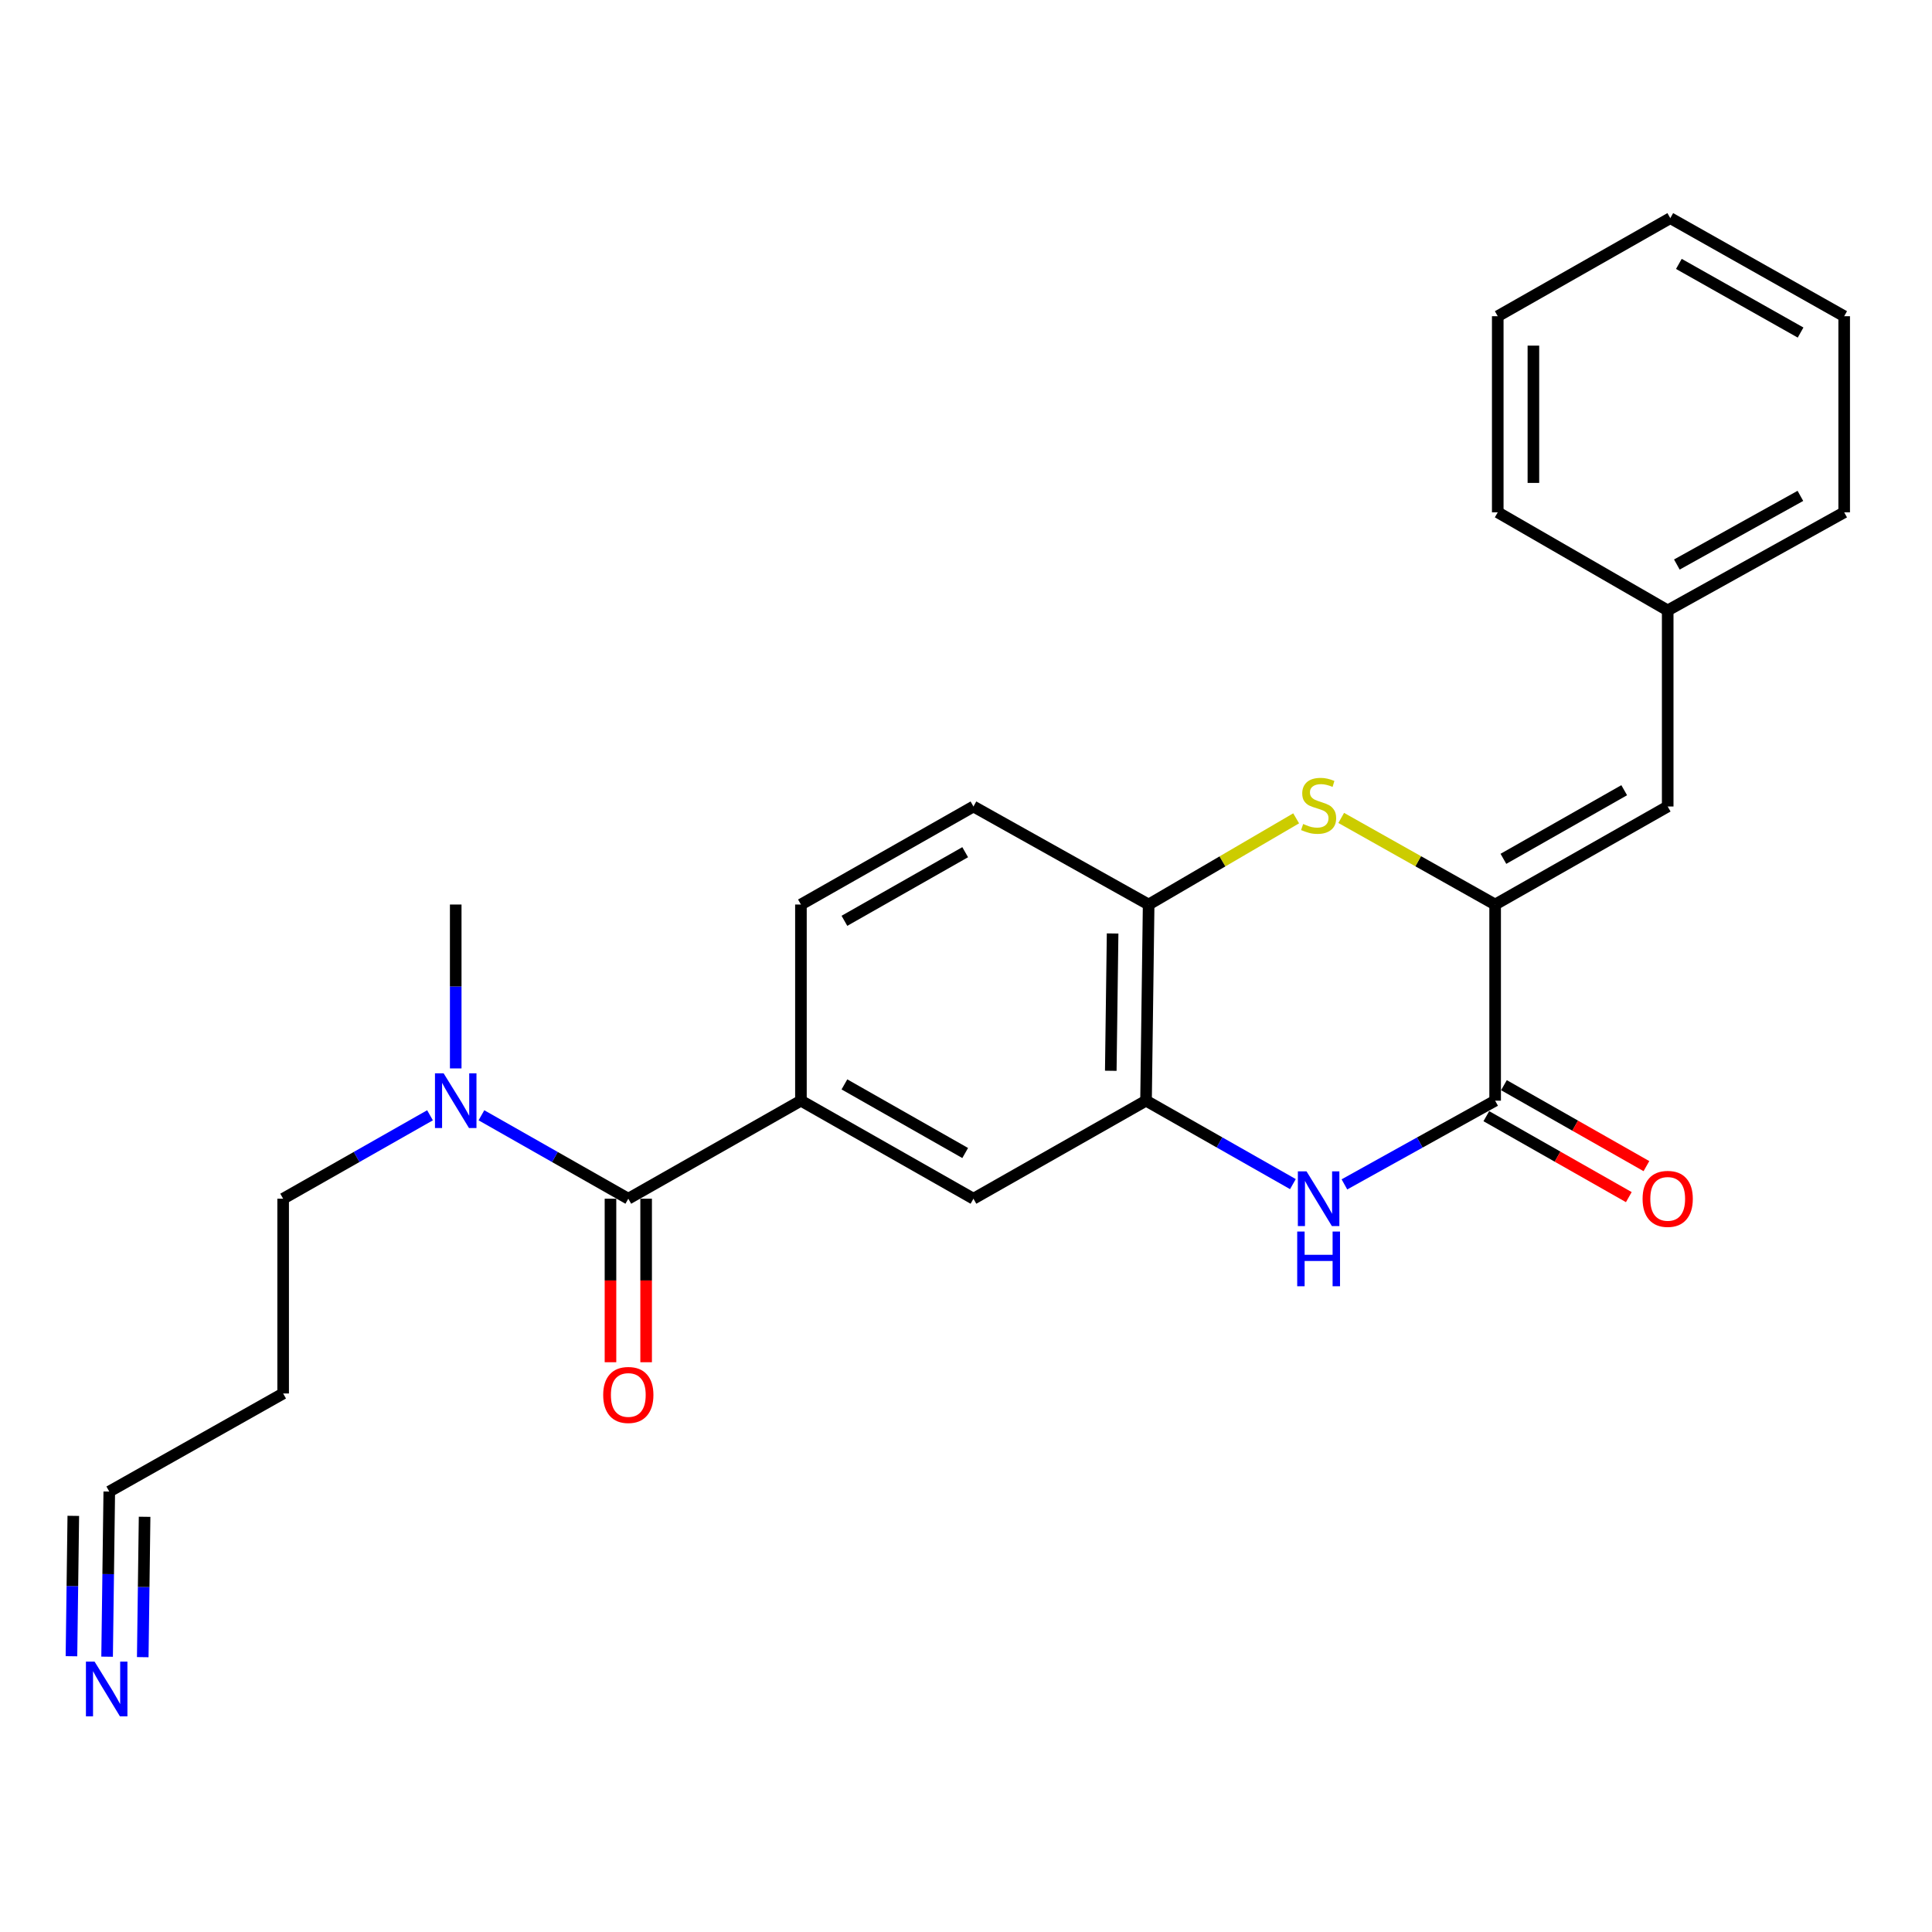 <?xml version='1.0' encoding='iso-8859-1'?>
<svg version='1.1' baseProfile='full'
              xmlns='http://www.w3.org/2000/svg'
                      xmlns:rdkit='http://www.rdkit.org/xml'
                      xmlns:xlink='http://www.w3.org/1999/xlink'
                  xml:space='preserve'
width='1000px' height='1000px' viewBox='0 0 1000 1000'>
<!-- END OF HEADER -->
<rect style='opacity:1.0;fill:#FFFFFF;stroke:none' width='1000' height='1000' x='0' y='0'> </rect>
<path class='bond-0' d='M 773.88,468.183 L 773.88,569.709' style='fill:none;fill-rule:evenodd;stroke:#000000;stroke-width:6px;stroke-linecap:butt;stroke-linejoin:miter;stroke-opacity:1' />
<path class='bond-2' d='M 773.88,468.183 L 734.047,445.77' style='fill:none;fill-rule:evenodd;stroke:#000000;stroke-width:6px;stroke-linecap:butt;stroke-linejoin:miter;stroke-opacity:1' />
<path class='bond-2' d='M 734.047,445.77 L 694.213,423.357' style='fill:none;fill-rule:evenodd;stroke:#CCCC00;stroke-width:6px;stroke-linecap:butt;stroke-linejoin:miter;stroke-opacity:1' />
<path class='bond-7' d='M 773.88,468.183 L 863.198,417.44' style='fill:none;fill-rule:evenodd;stroke:#000000;stroke-width:6px;stroke-linecap:butt;stroke-linejoin:miter;stroke-opacity:1' />
<path class='bond-7' d='M 778.163,444.528 L 840.686,409.008' style='fill:none;fill-rule:evenodd;stroke:#000000;stroke-width:6px;stroke-linecap:butt;stroke-linejoin:miter;stroke-opacity:1' />
<path class='bond-1' d='M 773.88,569.709 L 734.873,591.373' style='fill:none;fill-rule:evenodd;stroke:#000000;stroke-width:6px;stroke-linecap:butt;stroke-linejoin:miter;stroke-opacity:1' />
<path class='bond-1' d='M 734.873,591.373 L 695.865,613.037' style='fill:none;fill-rule:evenodd;stroke:#0000FF;stroke-width:6px;stroke-linecap:butt;stroke-linejoin:miter;stroke-opacity:1' />
<path class='bond-12' d='M 769.323,577.731 L 806.198,598.681' style='fill:none;fill-rule:evenodd;stroke:#000000;stroke-width:6px;stroke-linecap:butt;stroke-linejoin:miter;stroke-opacity:1' />
<path class='bond-12' d='M 806.198,598.681 L 843.073,619.63' style='fill:none;fill-rule:evenodd;stroke:#FF0000;stroke-width:6px;stroke-linecap:butt;stroke-linejoin:miter;stroke-opacity:1' />
<path class='bond-12' d='M 778.438,561.688 L 815.312,582.637' style='fill:none;fill-rule:evenodd;stroke:#000000;stroke-width:6px;stroke-linecap:butt;stroke-linejoin:miter;stroke-opacity:1' />
<path class='bond-12' d='M 815.312,582.637 L 852.187,603.586' style='fill:none;fill-rule:evenodd;stroke:#FF0000;stroke-width:6px;stroke-linecap:butt;stroke-linejoin:miter;stroke-opacity:1' />
<path class='bond-25' d='M 669.204,612.893 L 631.194,591.301' style='fill:none;fill-rule:evenodd;stroke:#0000FF;stroke-width:6px;stroke-linecap:butt;stroke-linejoin:miter;stroke-opacity:1' />
<path class='bond-25' d='M 631.194,591.301 L 593.184,569.709' style='fill:none;fill-rule:evenodd;stroke:#000000;stroke-width:6px;stroke-linecap:butt;stroke-linejoin:miter;stroke-opacity:1' />
<path class='bond-6' d='M 670.885,423.568 L 632.711,445.875' style='fill:none;fill-rule:evenodd;stroke:#CCCC00;stroke-width:6px;stroke-linecap:butt;stroke-linejoin:miter;stroke-opacity:1' />
<path class='bond-6' d='M 632.711,445.875 L 594.537,468.183' style='fill:none;fill-rule:evenodd;stroke:#000000;stroke-width:6px;stroke-linecap:butt;stroke-linejoin:miter;stroke-opacity:1' />
<path class='bond-3' d='M 325.21,620.452 L 414.559,569.709' style='fill:none;fill-rule:evenodd;stroke:#000000;stroke-width:6px;stroke-linecap:butt;stroke-linejoin:miter;stroke-opacity:1' />
<path class='bond-11' d='M 325.21,620.452 L 287.201,598.861' style='fill:none;fill-rule:evenodd;stroke:#000000;stroke-width:6px;stroke-linecap:butt;stroke-linejoin:miter;stroke-opacity:1' />
<path class='bond-11' d='M 287.201,598.861 L 249.191,577.269' style='fill:none;fill-rule:evenodd;stroke:#0000FF;stroke-width:6px;stroke-linecap:butt;stroke-linejoin:miter;stroke-opacity:1' />
<path class='bond-13' d='M 315.984,620.452 L 315.984,662.772' style='fill:none;fill-rule:evenodd;stroke:#000000;stroke-width:6px;stroke-linecap:butt;stroke-linejoin:miter;stroke-opacity:1' />
<path class='bond-13' d='M 315.984,662.772 L 315.984,705.091' style='fill:none;fill-rule:evenodd;stroke:#FF0000;stroke-width:6px;stroke-linecap:butt;stroke-linejoin:miter;stroke-opacity:1' />
<path class='bond-13' d='M 334.436,620.452 L 334.436,662.772' style='fill:none;fill-rule:evenodd;stroke:#000000;stroke-width:6px;stroke-linecap:butt;stroke-linejoin:miter;stroke-opacity:1' />
<path class='bond-13' d='M 334.436,662.772 L 334.436,705.091' style='fill:none;fill-rule:evenodd;stroke:#FF0000;stroke-width:6px;stroke-linecap:butt;stroke-linejoin:miter;stroke-opacity:1' />
<path class='bond-4' d='M 593.184,569.709 L 594.537,468.183' style='fill:none;fill-rule:evenodd;stroke:#000000;stroke-width:6px;stroke-linecap:butt;stroke-linejoin:miter;stroke-opacity:1' />
<path class='bond-4' d='M 574.937,554.235 L 575.884,483.166' style='fill:none;fill-rule:evenodd;stroke:#000000;stroke-width:6px;stroke-linecap:butt;stroke-linejoin:miter;stroke-opacity:1' />
<path class='bond-9' d='M 593.184,569.709 L 503.856,620.452' style='fill:none;fill-rule:evenodd;stroke:#000000;stroke-width:6px;stroke-linecap:butt;stroke-linejoin:miter;stroke-opacity:1' />
<path class='bond-5' d='M 414.559,569.709 L 414.559,468.183' style='fill:none;fill-rule:evenodd;stroke:#000000;stroke-width:6px;stroke-linecap:butt;stroke-linejoin:miter;stroke-opacity:1' />
<path class='bond-26' d='M 414.559,569.709 L 503.856,620.452' style='fill:none;fill-rule:evenodd;stroke:#000000;stroke-width:6px;stroke-linecap:butt;stroke-linejoin:miter;stroke-opacity:1' />
<path class='bond-26' d='M 437.07,561.278 L 499.578,596.798' style='fill:none;fill-rule:evenodd;stroke:#000000;stroke-width:6px;stroke-linecap:butt;stroke-linejoin:miter;stroke-opacity:1' />
<path class='bond-15' d='M 594.537,468.183 L 503.856,417.44' style='fill:none;fill-rule:evenodd;stroke:#000000;stroke-width:6px;stroke-linecap:butt;stroke-linejoin:miter;stroke-opacity:1' />
<path class='bond-16' d='M 863.198,417.44 L 863.198,315.944' style='fill:none;fill-rule:evenodd;stroke:#000000;stroke-width:6px;stroke-linecap:butt;stroke-linejoin:miter;stroke-opacity:1' />
<path class='bond-8' d='M 55.437,857.503 L 55.998,814.764' style='fill:none;fill-rule:evenodd;stroke:#0000FF;stroke-width:6px;stroke-linecap:butt;stroke-linejoin:miter;stroke-opacity:1' />
<path class='bond-8' d='M 55.998,814.764 L 56.56,772.025' style='fill:none;fill-rule:evenodd;stroke:#000000;stroke-width:6px;stroke-linecap:butt;stroke-linejoin:miter;stroke-opacity:1' />
<path class='bond-8' d='M 73.887,857.746 L 74.365,821.417' style='fill:none;fill-rule:evenodd;stroke:#0000FF;stroke-width:6px;stroke-linecap:butt;stroke-linejoin:miter;stroke-opacity:1' />
<path class='bond-8' d='M 74.365,821.417 L 74.842,785.089' style='fill:none;fill-rule:evenodd;stroke:#000000;stroke-width:6px;stroke-linecap:butt;stroke-linejoin:miter;stroke-opacity:1' />
<path class='bond-8' d='M 36.986,857.261 L 37.464,820.933' style='fill:none;fill-rule:evenodd;stroke:#0000FF;stroke-width:6px;stroke-linecap:butt;stroke-linejoin:miter;stroke-opacity:1' />
<path class='bond-8' d='M 37.464,820.933 L 37.941,784.604' style='fill:none;fill-rule:evenodd;stroke:#000000;stroke-width:6px;stroke-linecap:butt;stroke-linejoin:miter;stroke-opacity:1' />
<path class='bond-10' d='M 56.56,772.025 L 146.554,721.262' style='fill:none;fill-rule:evenodd;stroke:#000000;stroke-width:6px;stroke-linecap:butt;stroke-linejoin:miter;stroke-opacity:1' />
<path class='bond-18' d='M 222.574,577.269 L 184.564,598.861' style='fill:none;fill-rule:evenodd;stroke:#0000FF;stroke-width:6px;stroke-linecap:butt;stroke-linejoin:miter;stroke-opacity:1' />
<path class='bond-18' d='M 184.564,598.861 L 146.554,620.452' style='fill:none;fill-rule:evenodd;stroke:#000000;stroke-width:6px;stroke-linecap:butt;stroke-linejoin:miter;stroke-opacity:1' />
<path class='bond-19' d='M 235.882,553.011 L 235.882,510.597' style='fill:none;fill-rule:evenodd;stroke:#0000FF;stroke-width:6px;stroke-linecap:butt;stroke-linejoin:miter;stroke-opacity:1' />
<path class='bond-19' d='M 235.882,510.597 L 235.882,468.183' style='fill:none;fill-rule:evenodd;stroke:#000000;stroke-width:6px;stroke-linecap:butt;stroke-linejoin:miter;stroke-opacity:1' />
<path class='bond-14' d='M 414.559,468.183 L 503.856,417.44' style='fill:none;fill-rule:evenodd;stroke:#000000;stroke-width:6px;stroke-linecap:butt;stroke-linejoin:miter;stroke-opacity:1' />
<path class='bond-14' d='M 437.07,476.614 L 499.578,441.094' style='fill:none;fill-rule:evenodd;stroke:#000000;stroke-width:6px;stroke-linecap:butt;stroke-linejoin:miter;stroke-opacity:1' />
<path class='bond-20' d='M 863.198,315.944 L 954.545,265.18' style='fill:none;fill-rule:evenodd;stroke:#000000;stroke-width:6px;stroke-linecap:butt;stroke-linejoin:miter;stroke-opacity:1' />
<path class='bond-20' d='M 867.937,292.2 L 931.88,256.666' style='fill:none;fill-rule:evenodd;stroke:#000000;stroke-width:6px;stroke-linecap:butt;stroke-linejoin:miter;stroke-opacity:1' />
<path class='bond-21' d='M 863.198,315.944 L 775.233,265.18' style='fill:none;fill-rule:evenodd;stroke:#000000;stroke-width:6px;stroke-linecap:butt;stroke-linejoin:miter;stroke-opacity:1' />
<path class='bond-17' d='M 146.554,721.262 L 146.554,620.452' style='fill:none;fill-rule:evenodd;stroke:#000000;stroke-width:6px;stroke-linecap:butt;stroke-linejoin:miter;stroke-opacity:1' />
<path class='bond-23' d='M 954.545,265.18 L 954.545,163.674' style='fill:none;fill-rule:evenodd;stroke:#000000;stroke-width:6px;stroke-linecap:butt;stroke-linejoin:miter;stroke-opacity:1' />
<path class='bond-22' d='M 775.233,265.18 L 775.233,163.674' style='fill:none;fill-rule:evenodd;stroke:#000000;stroke-width:6px;stroke-linecap:butt;stroke-linejoin:miter;stroke-opacity:1' />
<path class='bond-22' d='M 793.685,249.954 L 793.685,178.9' style='fill:none;fill-rule:evenodd;stroke:#000000;stroke-width:6px;stroke-linecap:butt;stroke-linejoin:miter;stroke-opacity:1' />
<path class='bond-24' d='M 775.233,163.674 L 864.541,112.911' style='fill:none;fill-rule:evenodd;stroke:#000000;stroke-width:6px;stroke-linecap:butt;stroke-linejoin:miter;stroke-opacity:1' />
<path class='bond-27' d='M 954.545,163.674 L 864.541,112.911' style='fill:none;fill-rule:evenodd;stroke:#000000;stroke-width:6px;stroke-linecap:butt;stroke-linejoin:miter;stroke-opacity:1' />
<path class='bond-27' d='M 931.98,172.131 L 868.977,136.597' style='fill:none;fill-rule:evenodd;stroke:#000000;stroke-width:6px;stroke-linecap:butt;stroke-linejoin:miter;stroke-opacity:1' />
<path  class='atom-2' d='M 676.252 606.292
L 685.532 621.292
Q 686.452 622.772, 687.932 625.452
Q 689.412 628.132, 689.492 628.292
L 689.492 606.292
L 693.252 606.292
L 693.252 634.612
L 689.372 634.612
L 679.412 618.212
Q 678.252 616.292, 677.012 614.092
Q 675.812 611.892, 675.452 611.212
L 675.452 634.612
L 671.772 634.612
L 671.772 606.292
L 676.252 606.292
' fill='#0000FF'/>
<path  class='atom-2' d='M 671.432 637.444
L 675.272 637.444
L 675.272 649.484
L 689.752 649.484
L 689.752 637.444
L 693.592 637.444
L 693.592 665.764
L 689.752 665.764
L 689.752 652.684
L 675.272 652.684
L 675.272 665.764
L 671.432 665.764
L 671.432 637.444
' fill='#0000FF'/>
<path  class='atom-3' d='M 674.512 426.493
Q 674.832 426.613, 676.152 427.173
Q 677.472 427.733, 678.912 428.093
Q 680.392 428.413, 681.832 428.413
Q 684.512 428.413, 686.072 427.133
Q 687.632 425.813, 687.632 423.533
Q 687.632 421.973, 686.832 421.013
Q 686.072 420.053, 684.872 419.533
Q 683.672 419.013, 681.672 418.413
Q 679.152 417.653, 677.632 416.933
Q 676.152 416.213, 675.072 414.693
Q 674.032 413.173, 674.032 410.613
Q 674.032 407.053, 676.432 404.853
Q 678.872 402.653, 683.672 402.653
Q 686.952 402.653, 690.672 404.213
L 689.752 407.293
Q 686.352 405.893, 683.792 405.893
Q 681.032 405.893, 679.512 407.053
Q 677.992 408.173, 678.032 410.133
Q 678.032 411.653, 678.792 412.573
Q 679.592 413.493, 680.712 414.013
Q 681.872 414.533, 683.792 415.133
Q 686.352 415.933, 687.872 416.733
Q 689.392 417.533, 690.472 419.173
Q 691.592 420.773, 691.592 423.533
Q 691.592 427.453, 688.952 429.573
Q 686.352 431.653, 681.992 431.653
Q 679.472 431.653, 677.552 431.093
Q 675.672 430.573, 673.432 429.653
L 674.512 426.493
' fill='#CCCC00'/>
<path  class='atom-9' d='M 48.957 860.058
L 58.237 875.058
Q 59.157 876.538, 60.637 879.218
Q 62.117 881.898, 62.197 882.058
L 62.197 860.058
L 65.957 860.058
L 65.957 888.378
L 62.077 888.378
L 52.117 871.978
Q 50.957 870.058, 49.717 867.858
Q 48.517 865.658, 48.157 864.978
L 48.157 888.378
L 44.477 888.378
L 44.477 860.058
L 48.957 860.058
' fill='#0000FF'/>
<path  class='atom-12' d='M 229.622 555.549
L 238.902 570.549
Q 239.822 572.029, 241.302 574.709
Q 242.782 577.389, 242.862 577.549
L 242.862 555.549
L 246.622 555.549
L 246.622 583.869
L 242.742 583.869
L 232.782 567.469
Q 231.622 565.549, 230.382 563.349
Q 229.182 561.149, 228.822 560.469
L 228.822 583.869
L 225.142 583.869
L 225.142 555.549
L 229.622 555.549
' fill='#0000FF'/>
<path  class='atom-13' d='M 850.198 620.532
Q 850.198 613.732, 853.558 609.932
Q 856.918 606.132, 863.198 606.132
Q 869.478 606.132, 872.838 609.932
Q 876.198 613.732, 876.198 620.532
Q 876.198 627.412, 872.798 631.332
Q 869.398 635.212, 863.198 635.212
Q 856.958 635.212, 853.558 631.332
Q 850.198 627.452, 850.198 620.532
M 863.198 632.012
Q 867.518 632.012, 869.838 629.132
Q 872.198 626.212, 872.198 620.532
Q 872.198 614.972, 869.838 612.172
Q 867.518 609.332, 863.198 609.332
Q 858.878 609.332, 856.518 612.132
Q 854.198 614.932, 854.198 620.532
Q 854.198 626.252, 856.518 629.132
Q 858.878 632.012, 863.198 632.012
' fill='#FF0000'/>
<path  class='atom-14' d='M 312.21 722.028
Q 312.21 715.228, 315.57 711.428
Q 318.93 707.628, 325.21 707.628
Q 331.49 707.628, 334.85 711.428
Q 338.21 715.228, 338.21 722.028
Q 338.21 728.908, 334.81 732.828
Q 331.41 736.708, 325.21 736.708
Q 318.97 736.708, 315.57 732.828
Q 312.21 728.948, 312.21 722.028
M 325.21 733.508
Q 329.53 733.508, 331.85 730.628
Q 334.21 727.708, 334.21 722.028
Q 334.21 716.468, 331.85 713.668
Q 329.53 710.828, 325.21 710.828
Q 320.89 710.828, 318.53 713.628
Q 316.21 716.428, 316.21 722.028
Q 316.21 727.748, 318.53 730.628
Q 320.89 733.508, 325.21 733.508
' fill='#FF0000'/>
</svg>
